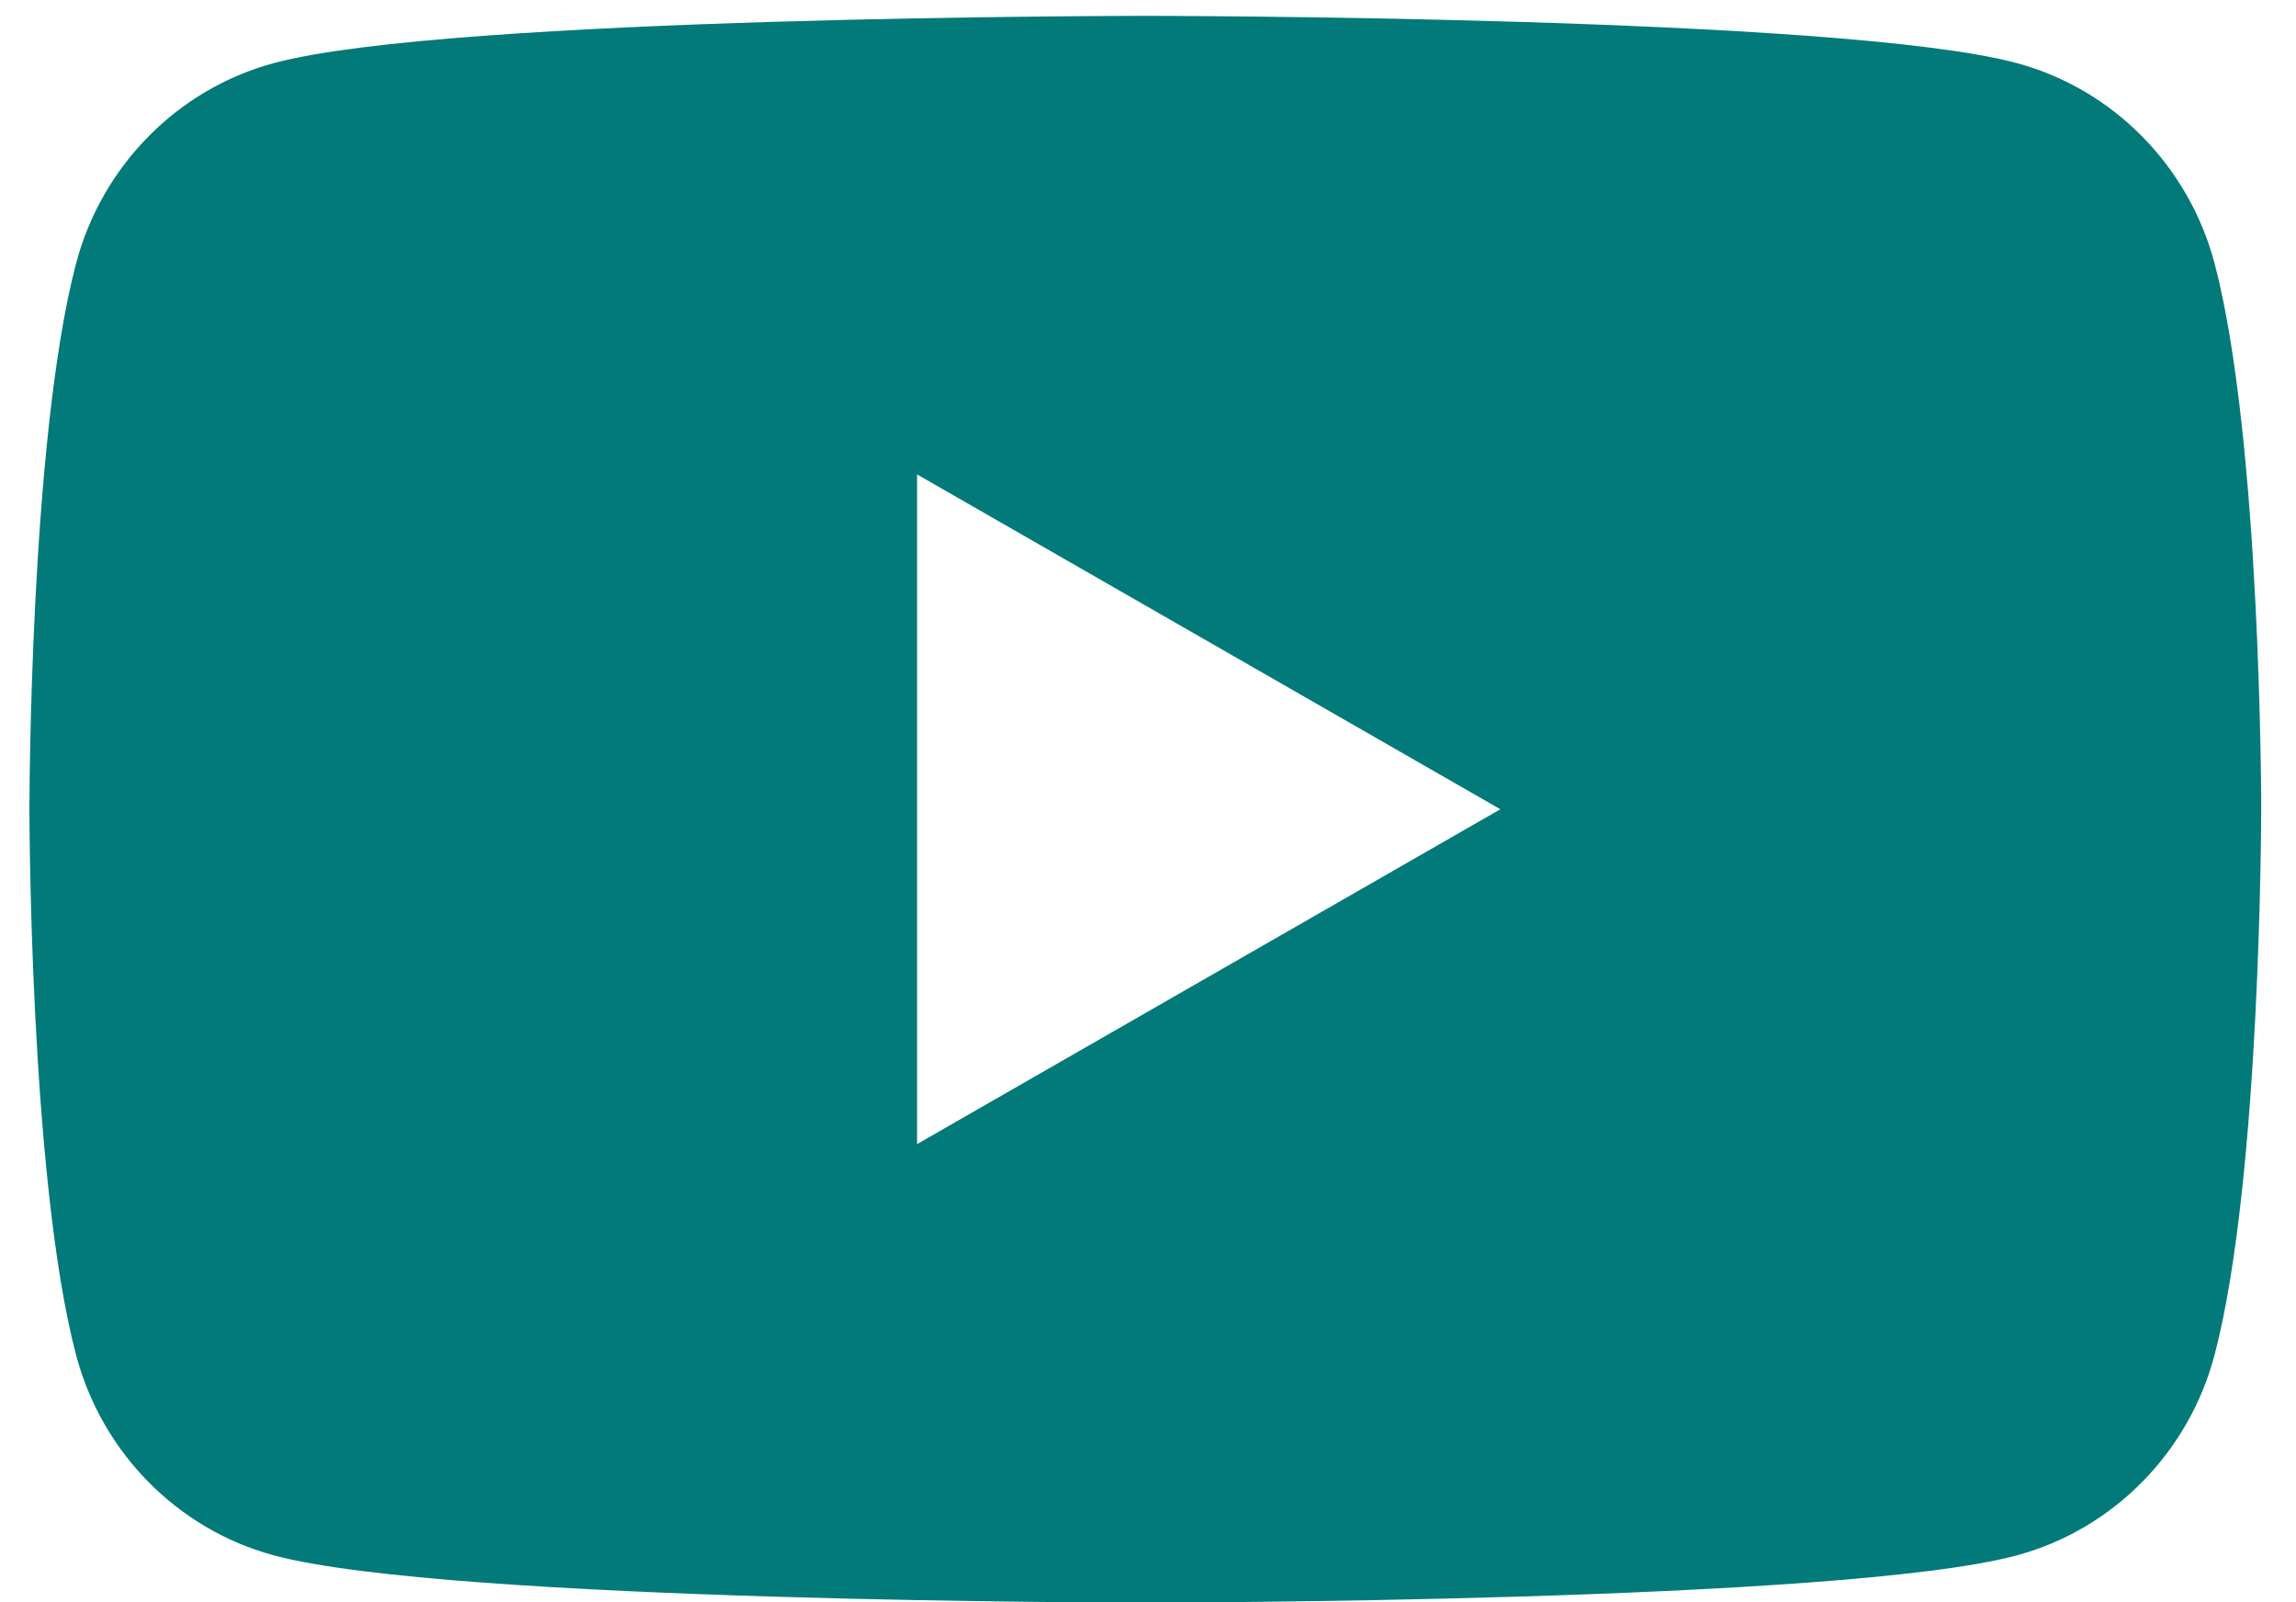 <svg xmlns="http://www.w3.org/2000/svg" width="43" height="30" viewBox="0 0 43 30"><g><g><path fill="#027a79" d="M42.348 15.153s0 6.906-.873 10.216c-.48 1.826-1.897 3.264-3.695 3.752-3.26.887-16.33.887-16.33.887s-13.07 0-16.33-.887c-1.799-.488-3.215-1.926-3.696-3.752-.873-3.31-.873-10.216-.873-10.216s0-6.907.873-10.217c.48-1.826 1.897-3.264 3.695-3.752C8.38.297 21.45.297 21.45.297s13.07 0 16.33.887c1.799.488 3.215 1.926 3.696 3.752.873 3.31.873 10.217.873 10.217zm-14.249 0l-10.924-6.27v12.54z"/></g></g></svg>
